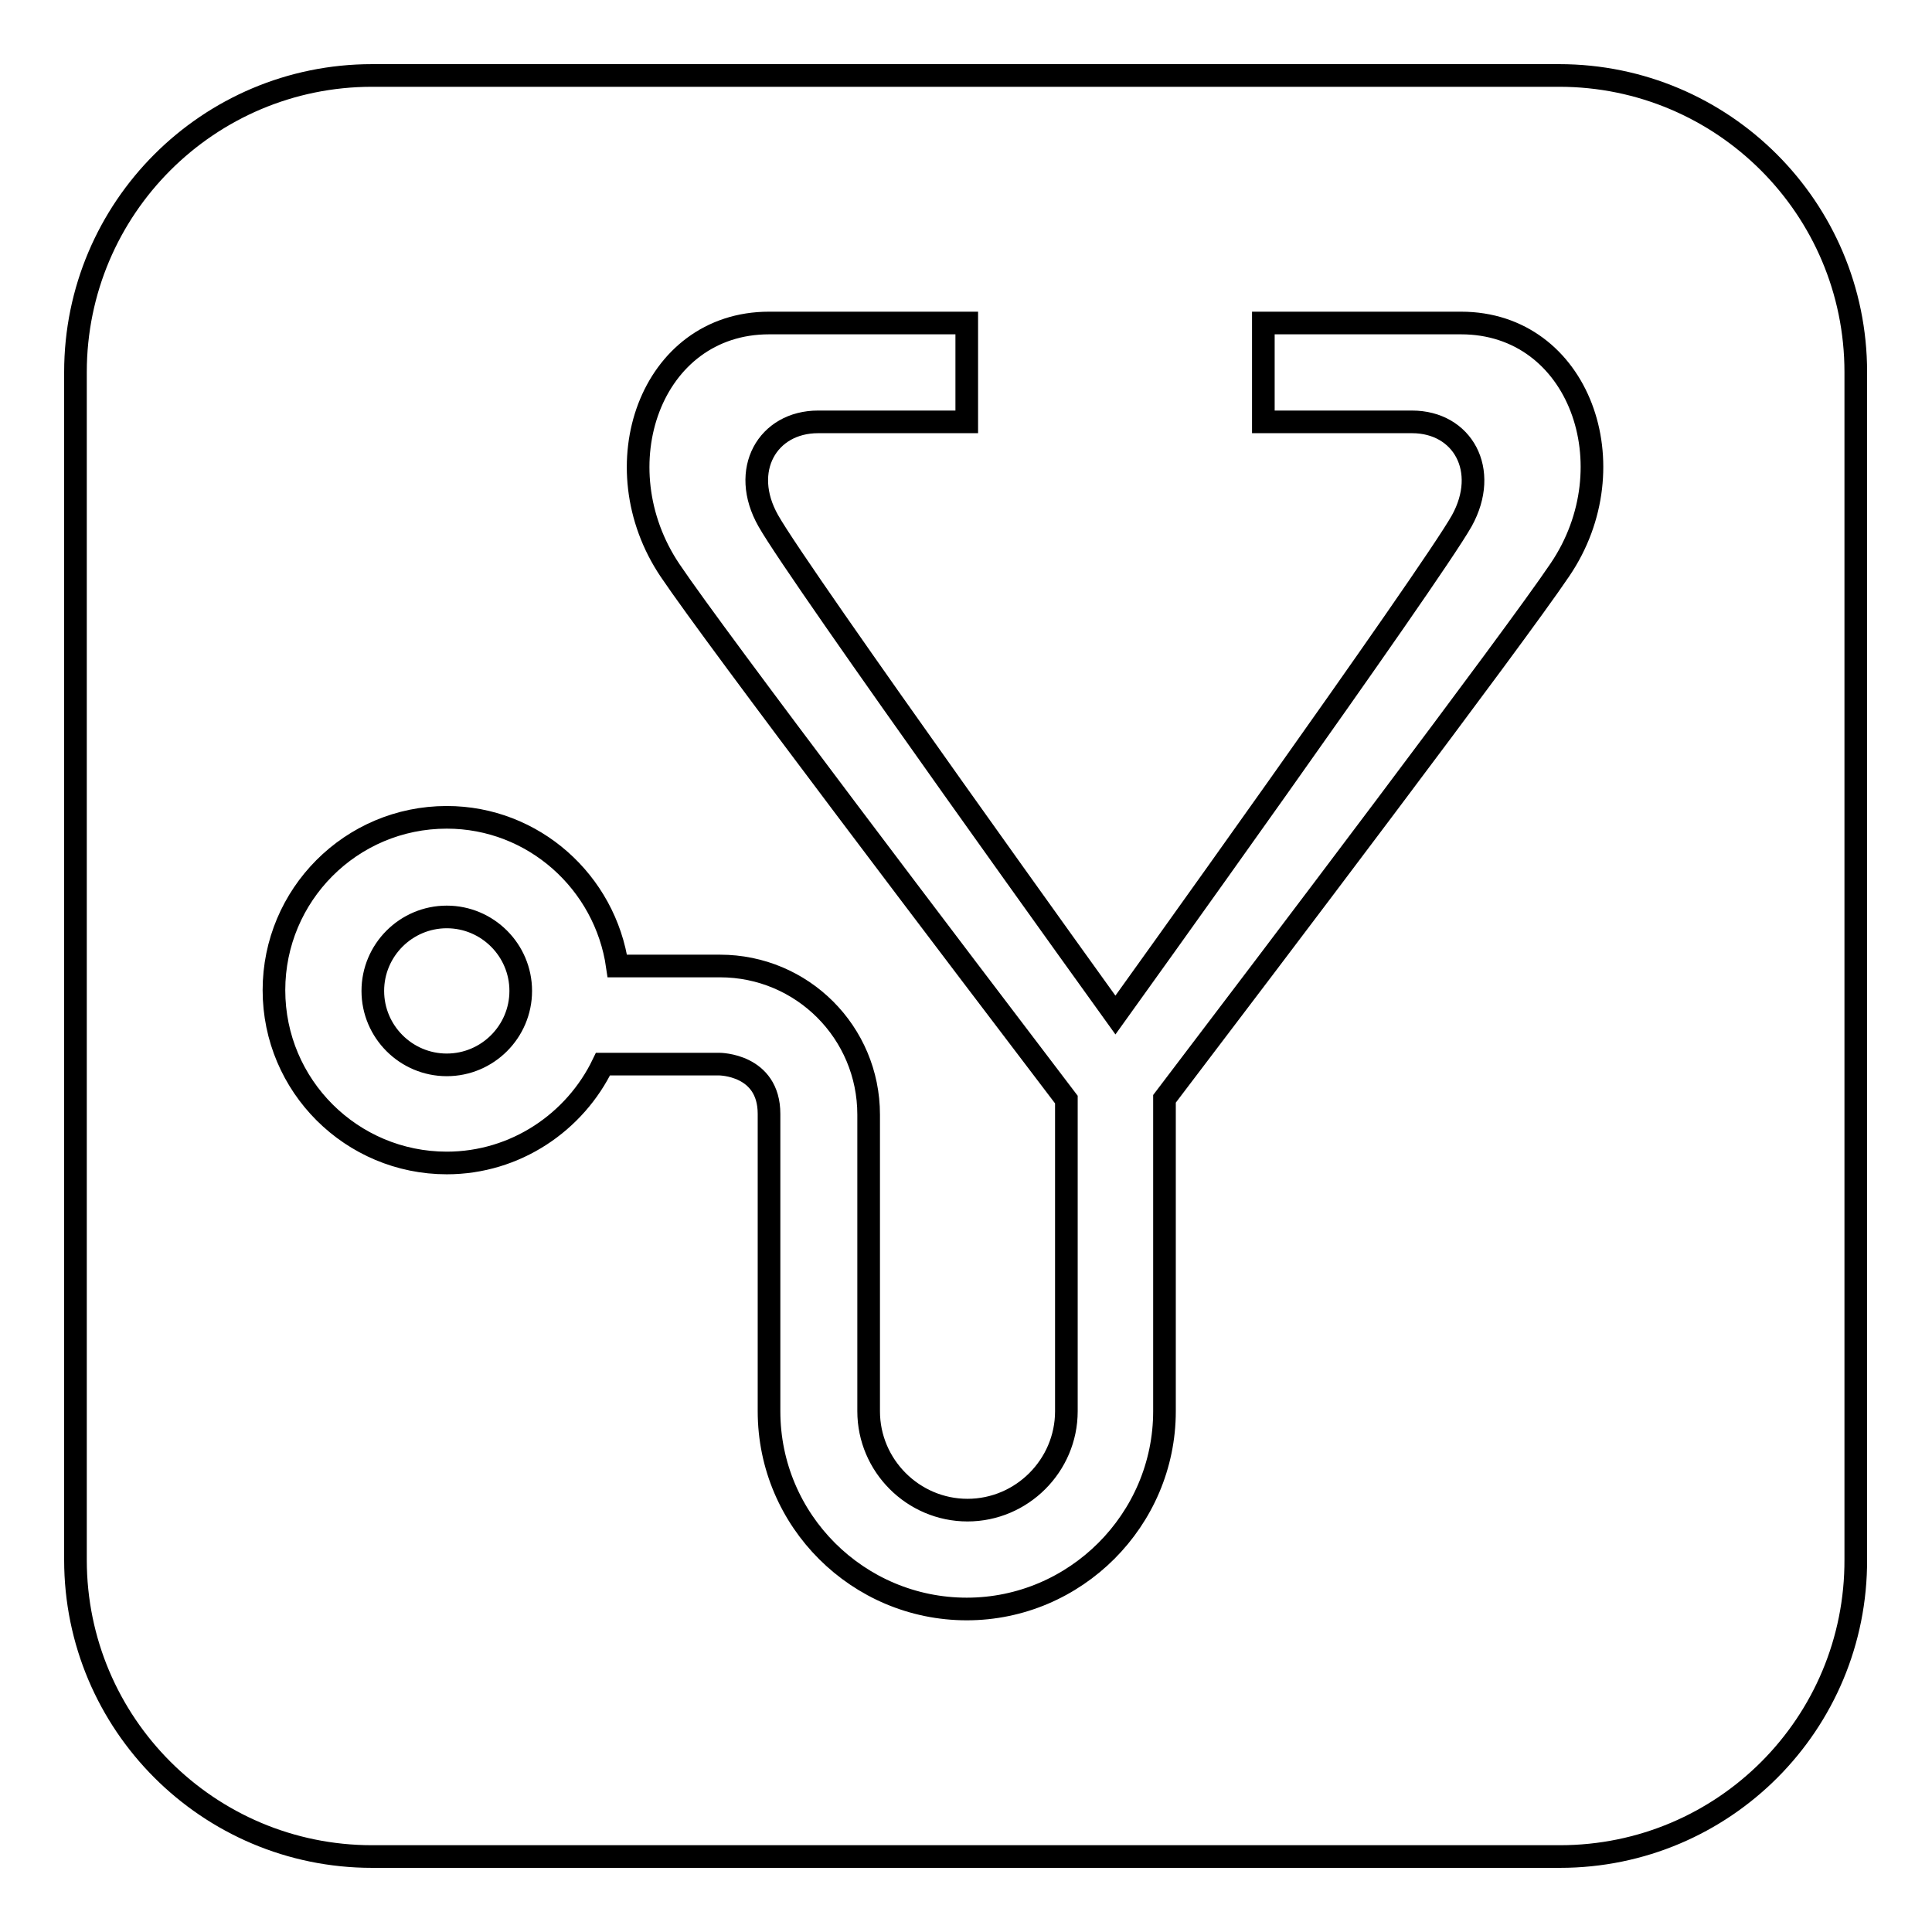 <?xml version="1.0" encoding="utf-8"?>
<!-- Svg Vector Icons : http://www.onlinewebfonts.com/icon -->
<!DOCTYPE svg PUBLIC "-//W3C//DTD SVG 1.1//EN" "http://www.w3.org/Graphics/SVG/1.1/DTD/svg11.dtd">
<svg version="1.1" xmlns="http://www.w3.org/2000/svg" xmlns:xlink="http://www.w3.org/1999/xlink" x="0px" y="0px" viewBox="0 0 256 256" enable-background="new 0 0 256 256" xml:space="preserve">
<g><g><path stroke-width="3" fill-opacity="0" stroke="#000000"  d="M206.7,246H49.3C27.6,246,10,228.4,10,206.7V49.3C10,27.6,27.6,10,49.3,10h157.3c21.7,0,39.3,17.6,39.3,39.3v157.3C246,228.4,228.4,246,206.7,246z M193.6,42.8c-12.1,0-26.2,0-26.2,0v13.1c0,0,12.3,0,19.7,0c6.7,0,10.3,6.4,6.6,13.1c-4.1,7.3-45.9,65.5-45.9,65.5S105.9,76.3,101.8,69c-3.8-6.7-0.1-13.1,6.6-13.1c7.4,0,19.7,0,19.7,0V42.8c0,0-14.1,0-26.2,0c-15.7,0-22.4,19-13.1,32.8c6.2,9.2,38.5,51.7,52.5,70.1V187c0,7.2-5.9,13.1-13.1,13.1c-7.2,0-13.1-5.9-13.1-13.1v-39.3c0-10.9-8.8-19.7-19.7-19.7H81.8c-1.6-11.1-11.1-19.7-22.6-19.7c-12.7,0-22.9,10.3-22.9,22.9c0,12.7,10.3,22.9,22.9,22.9c9.1,0,17-5.4,20.7-13.1c0,0,13.4,0,15.2,0c0.1,0,0.2,0,0.2,0s6.6,0,6.6,6.6c0,7.4,0,18.5,0,18.5V187c0,14.5,11.8,26.2,26.2,26.2s26.2-11.8,26.2-26.2v-41.4c14-18.4,46.2-60.9,52.4-70.1C216,61.8,209.3,42.8,193.6,42.8z M59.2,141.1c-5.4,0-9.8-4.4-9.8-9.8c0-5.4,4.4-9.8,9.8-9.8c5.4,0,9.8,4.4,9.8,9.8C69,136.7,64.6,141.1,59.2,141.1z"/></g></g>
</svg>